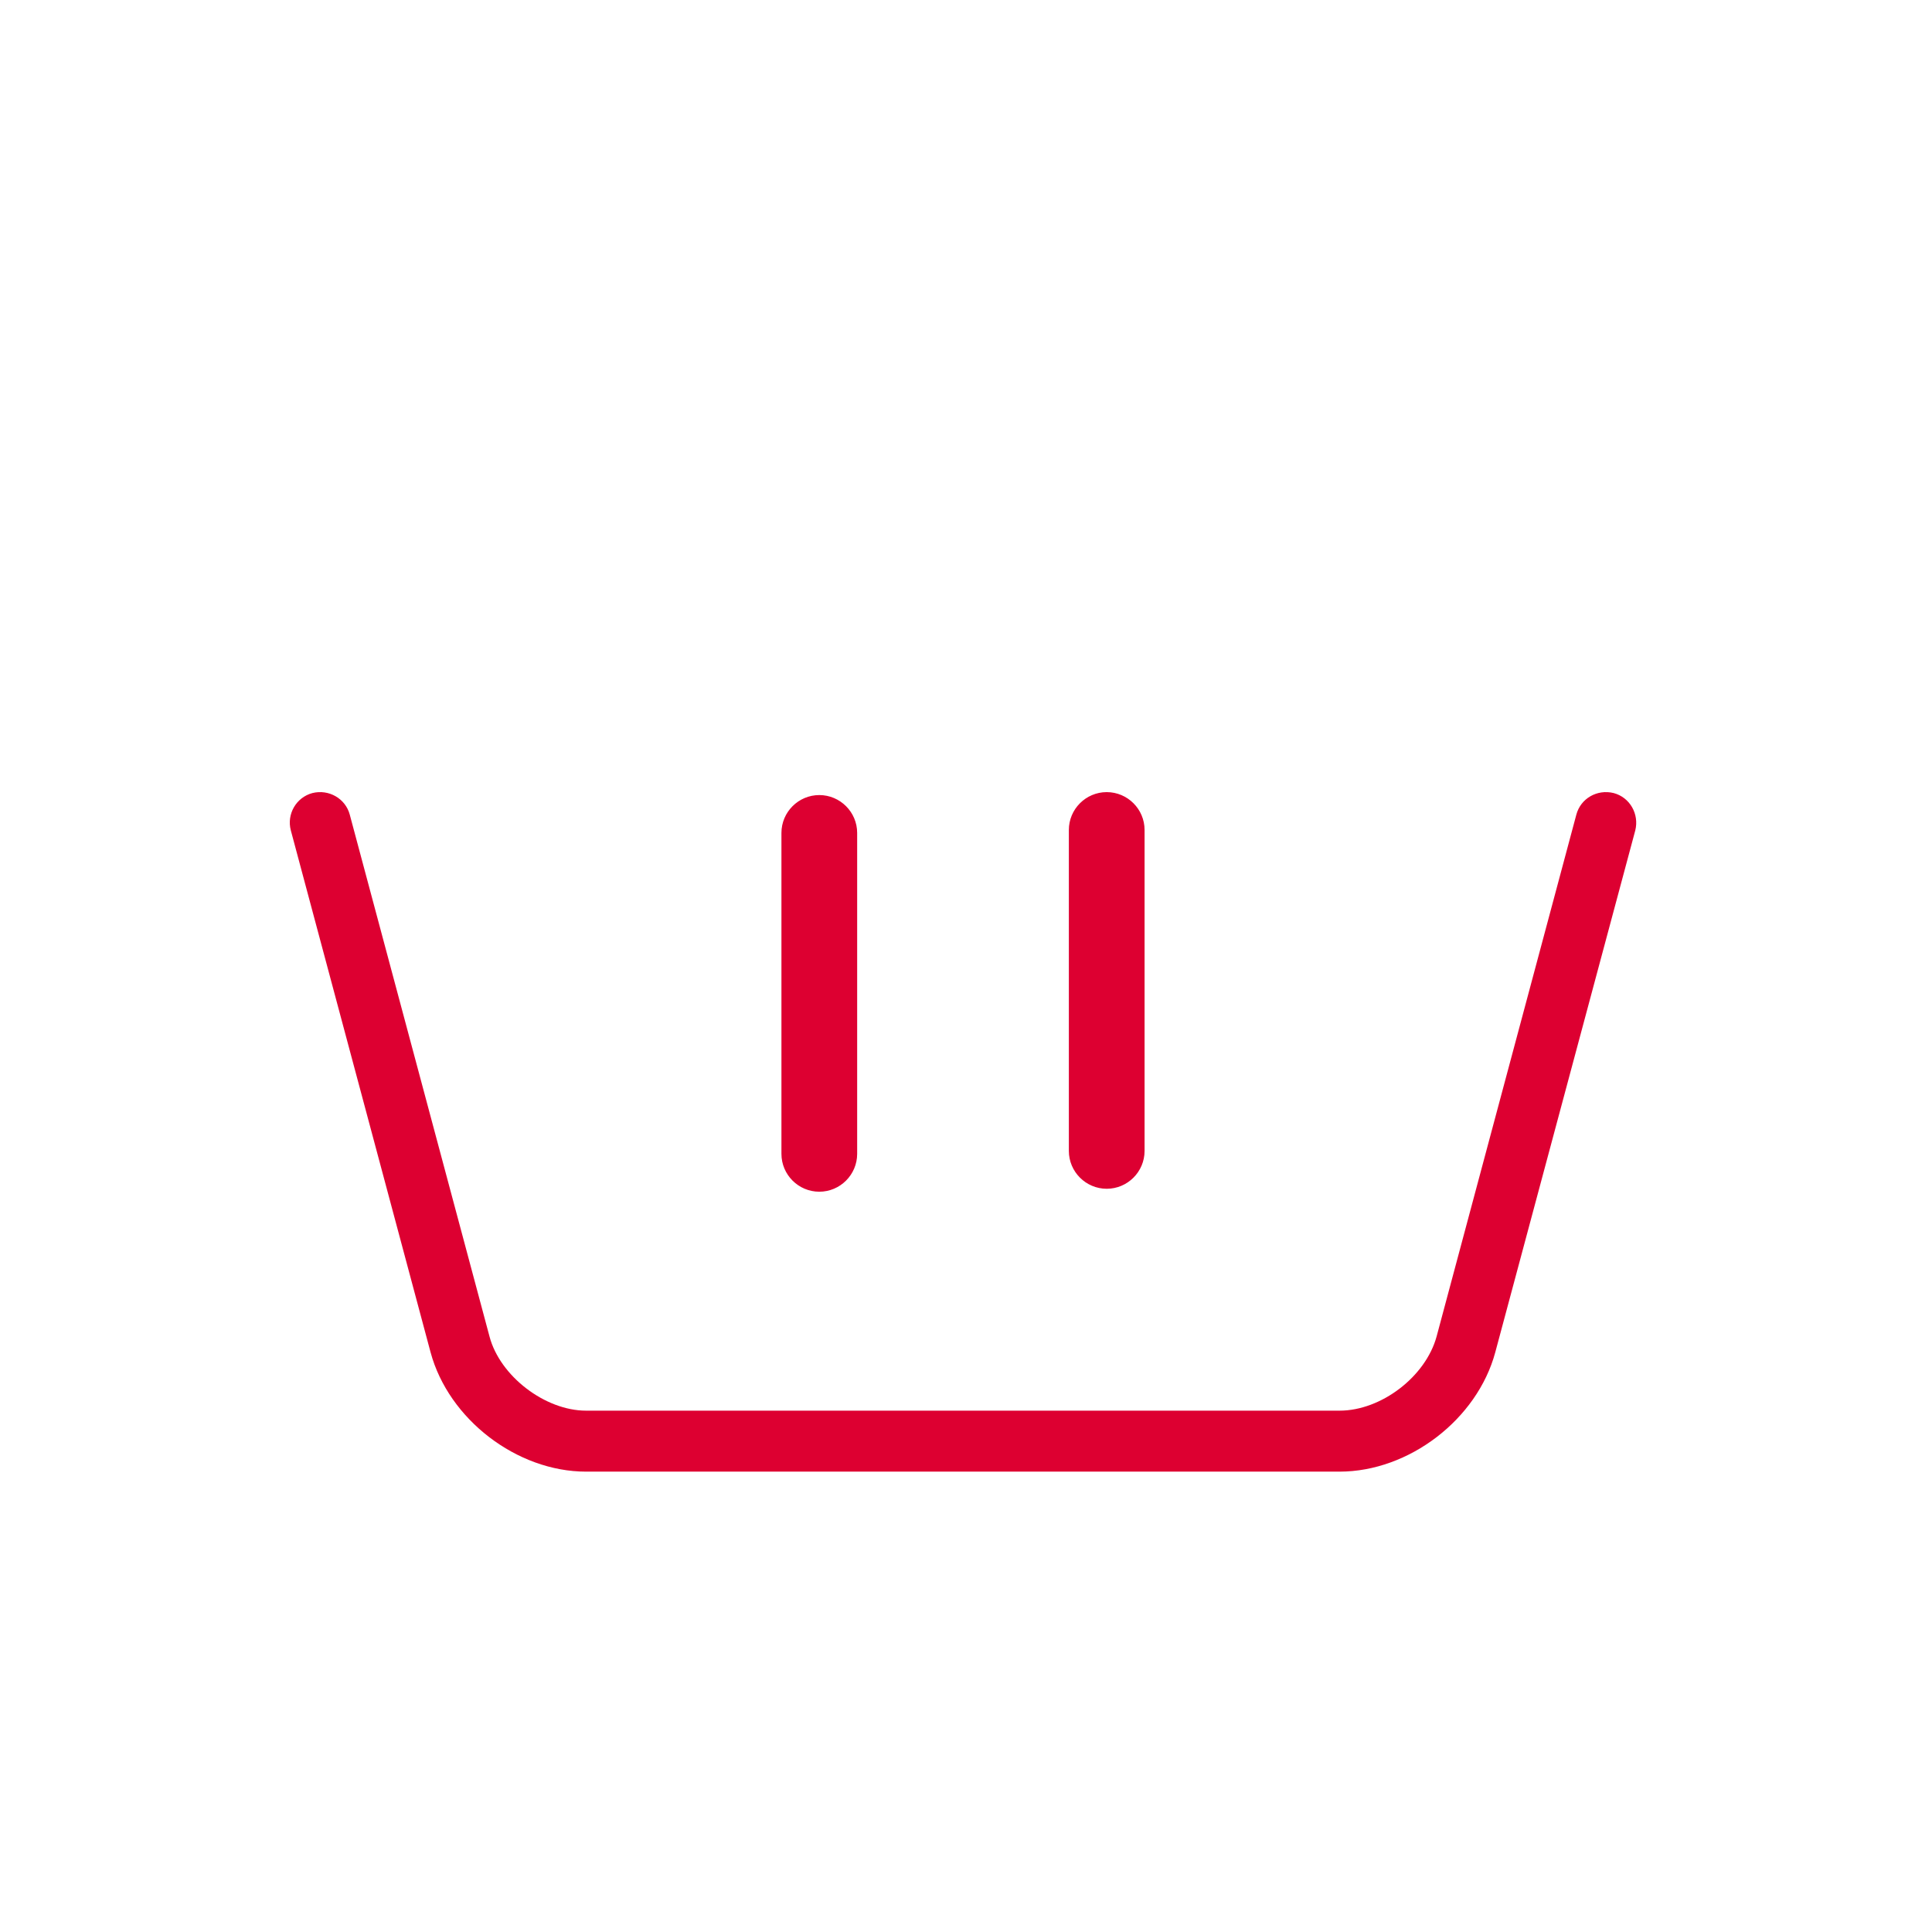 <svg xmlns="http://www.w3.org/2000/svg" width="200" height="200" viewBox="0 0 200 200">
  <path fill="#DD0031" fill-rule="evenodd" d="M167.048,82.097 C168.731,82.545 169.704,84.28 169.283,85.964 L154.792,139.983 C152.925,146.926 145.851,152.343 138.671,152.343 L60.667,152.343 C53.513,152.343 46.439,146.926 44.571,139.983 L30.107,85.964 C29.659,84.28 30.659,82.545 32.342,82.097 C34.025,81.677 35.761,82.65 36.208,84.333 L50.673,138.352 C51.751,142.455 56.433,146.031 60.667,146.031 L138.671,146.031 C142.983,146.031 147.586,142.507 148.717,138.352 L163.182,84.333 C163.629,82.65 165.338,81.677 167.048,82.097 Z M84.813,82.305 C86.971,82.305 88.733,84.066 88.733,86.224 L88.733,119.447 C88.733,121.605 86.971,123.366 84.813,123.366 C82.655,123.366 80.894,121.605 80.894,119.447 L80.894,86.224 C80.894,84.066 82.655,82.305 84.813,82.305 Z M114.567,82 C116.725,82 118.486,83.761 118.486,85.919 L118.486,119.142 C118.486,121.3 116.725,123.061 114.567,123.061 C112.408,123.061 110.647,121.3 110.647,119.142 L110.647,85.919 C110.647,83.761 112.408,82 114.567,82 Z"/>
</svg>
